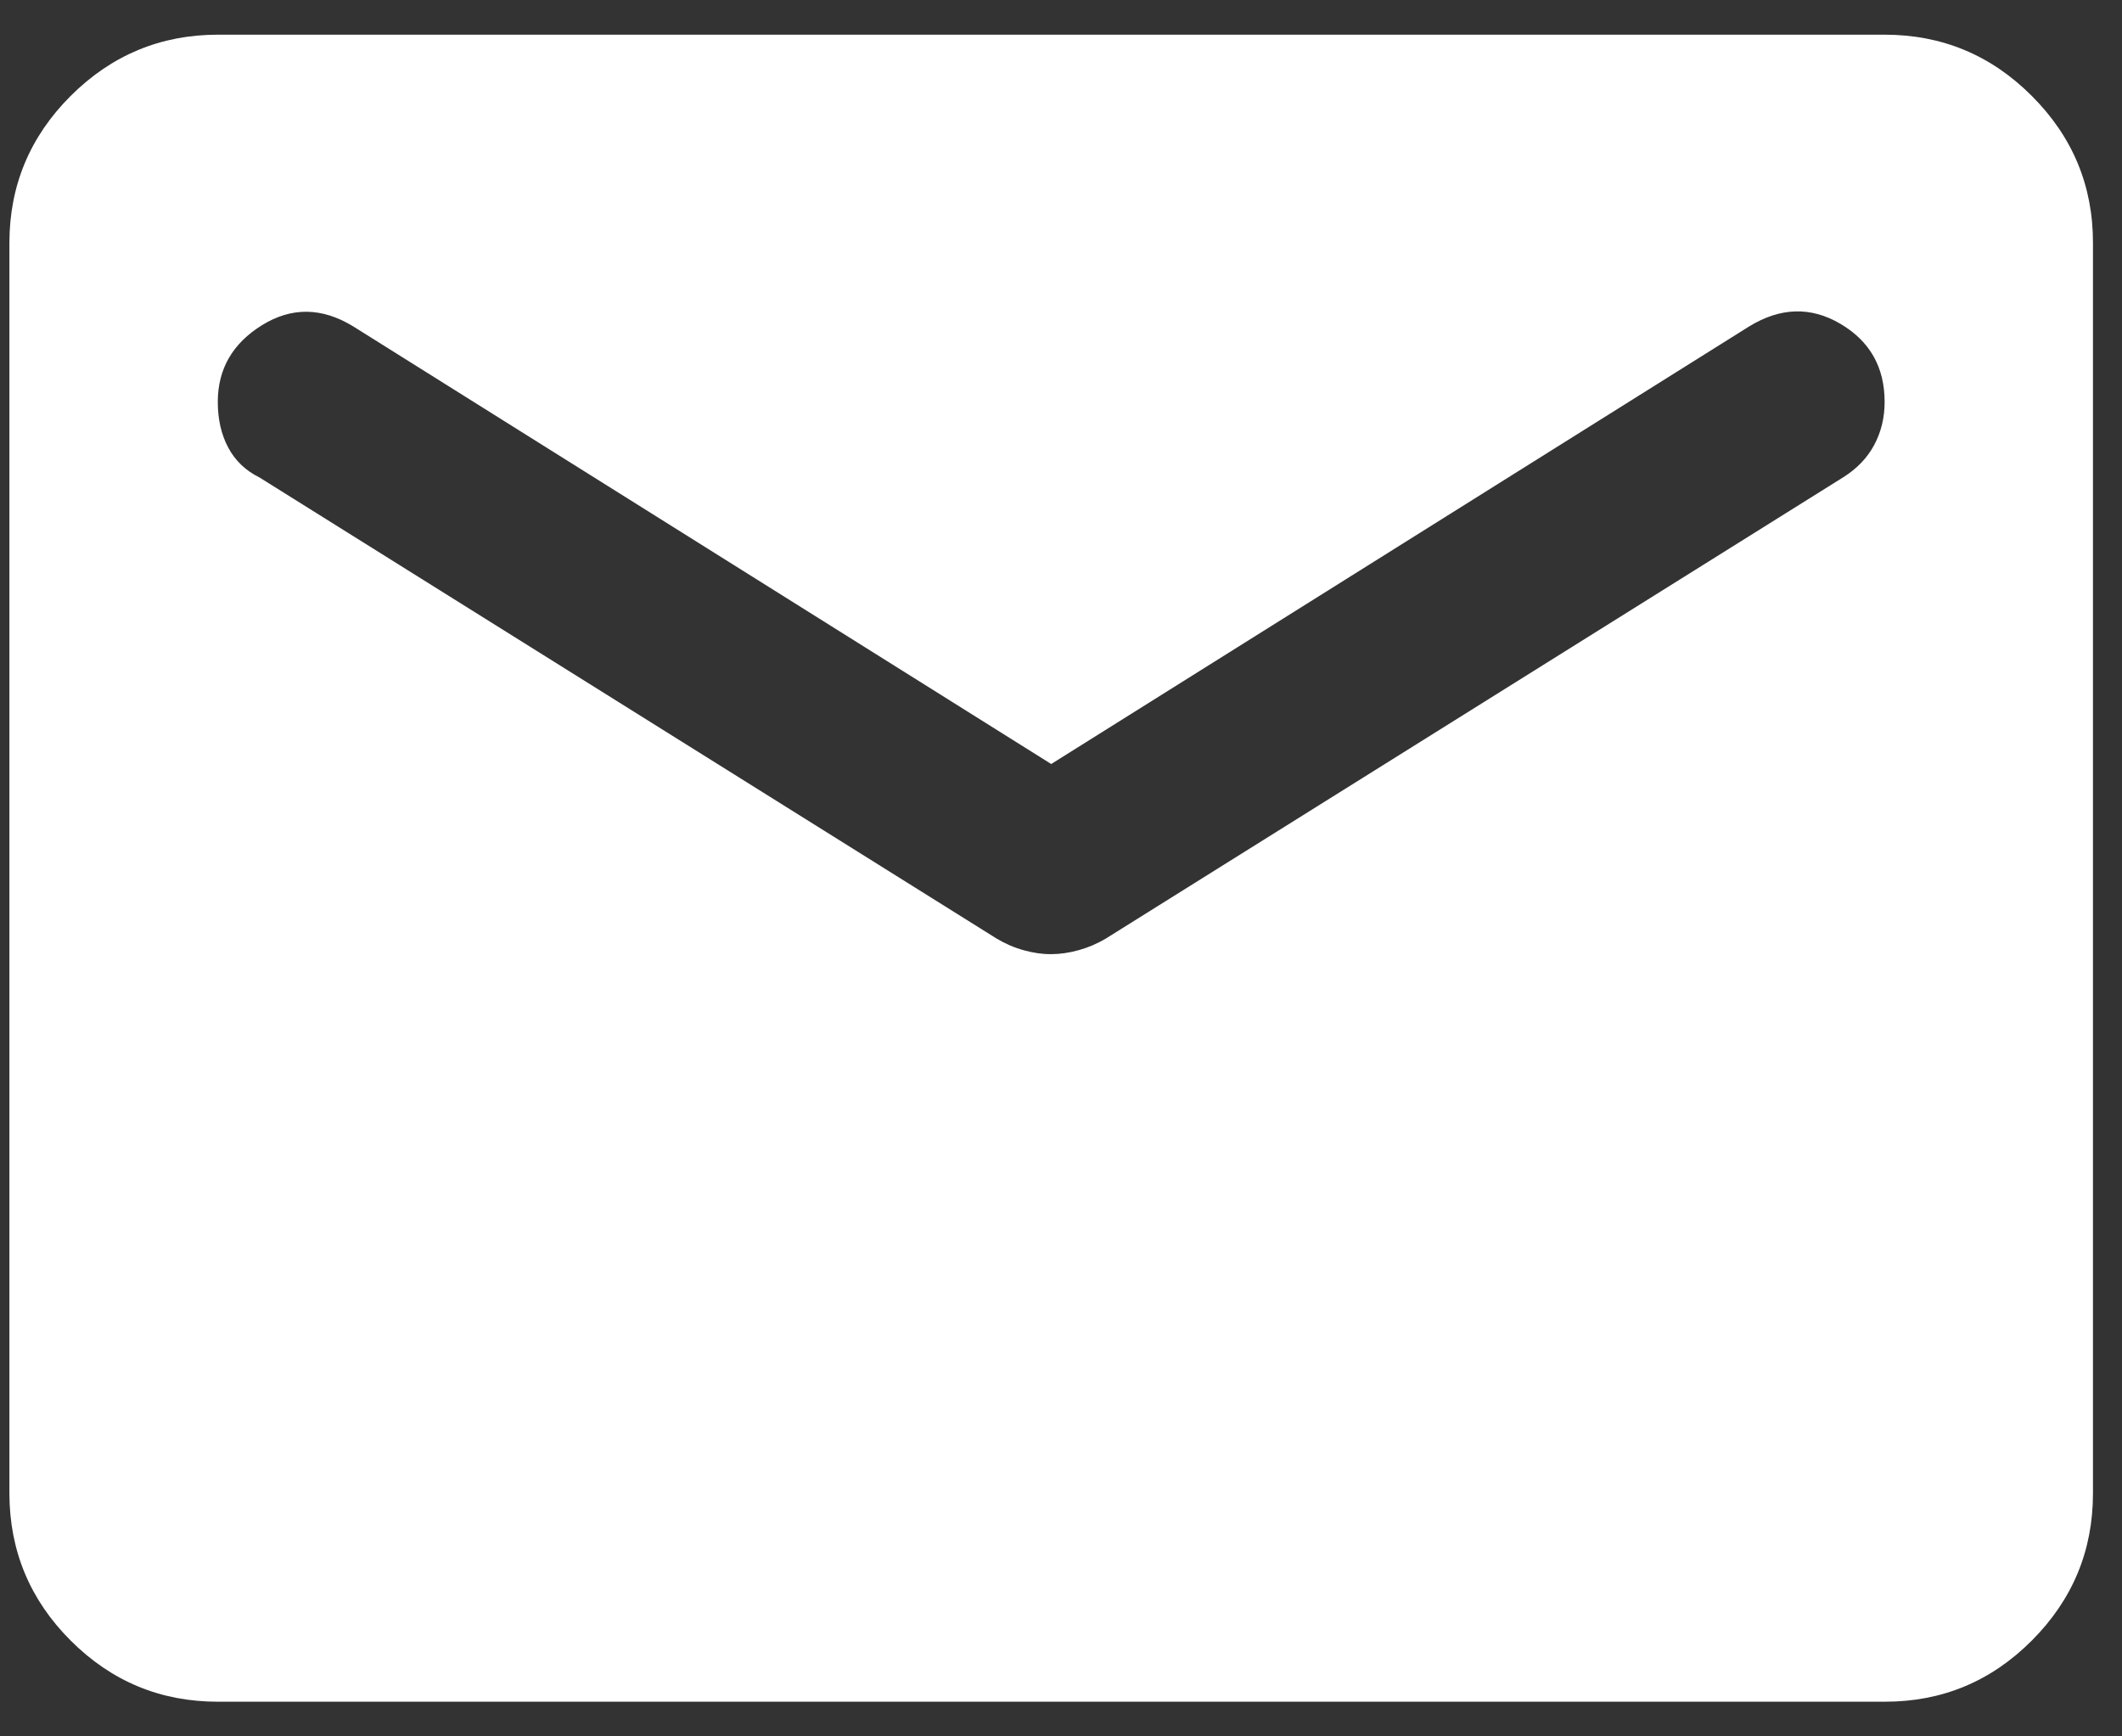 <svg xmlns="http://www.w3.org/2000/svg" width="44" height="36" viewBox="0 0 44 36" fill="none"><rect x="0" y="0" width="44" height="36" fill="#333333" stroke="none"/><path d="M4.516 35.281C3.328 35.281 2.311 34.859 1.465 34.013C0.62 33.168 0.197 32.151 0.195 30.961V5.039C0.195 3.851 0.619 2.834 1.465 1.989C2.312 1.144 3.329 0.72 4.516 0.719H39.078C40.266 0.719 41.284 1.142 42.13 1.989C42.977 2.836 43.4 3.852 43.398 5.039V30.961C43.398 32.149 42.976 33.166 42.13 34.013C41.285 34.86 40.268 35.283 39.078 35.281H4.516ZM21.797 19.782C21.977 19.782 22.166 19.755 22.365 19.7C22.564 19.645 22.752 19.565 22.931 19.458L38.214 9.899C38.502 9.719 38.718 9.495 38.862 9.225C39.006 8.956 39.078 8.659 39.078 8.333C39.078 7.613 38.772 7.073 38.16 6.713C37.548 6.353 36.918 6.371 36.27 6.767L21.797 15.84L7.324 6.767C6.676 6.371 6.046 6.363 5.434 6.741C4.822 7.12 4.516 7.651 4.516 8.333C4.516 8.693 4.588 9.009 4.732 9.279C4.876 9.55 5.092 9.757 5.38 9.899L20.663 19.458C20.843 19.566 21.032 19.648 21.231 19.702C21.43 19.757 21.618 19.784 21.797 19.782Z" fill="white"></path></svg>